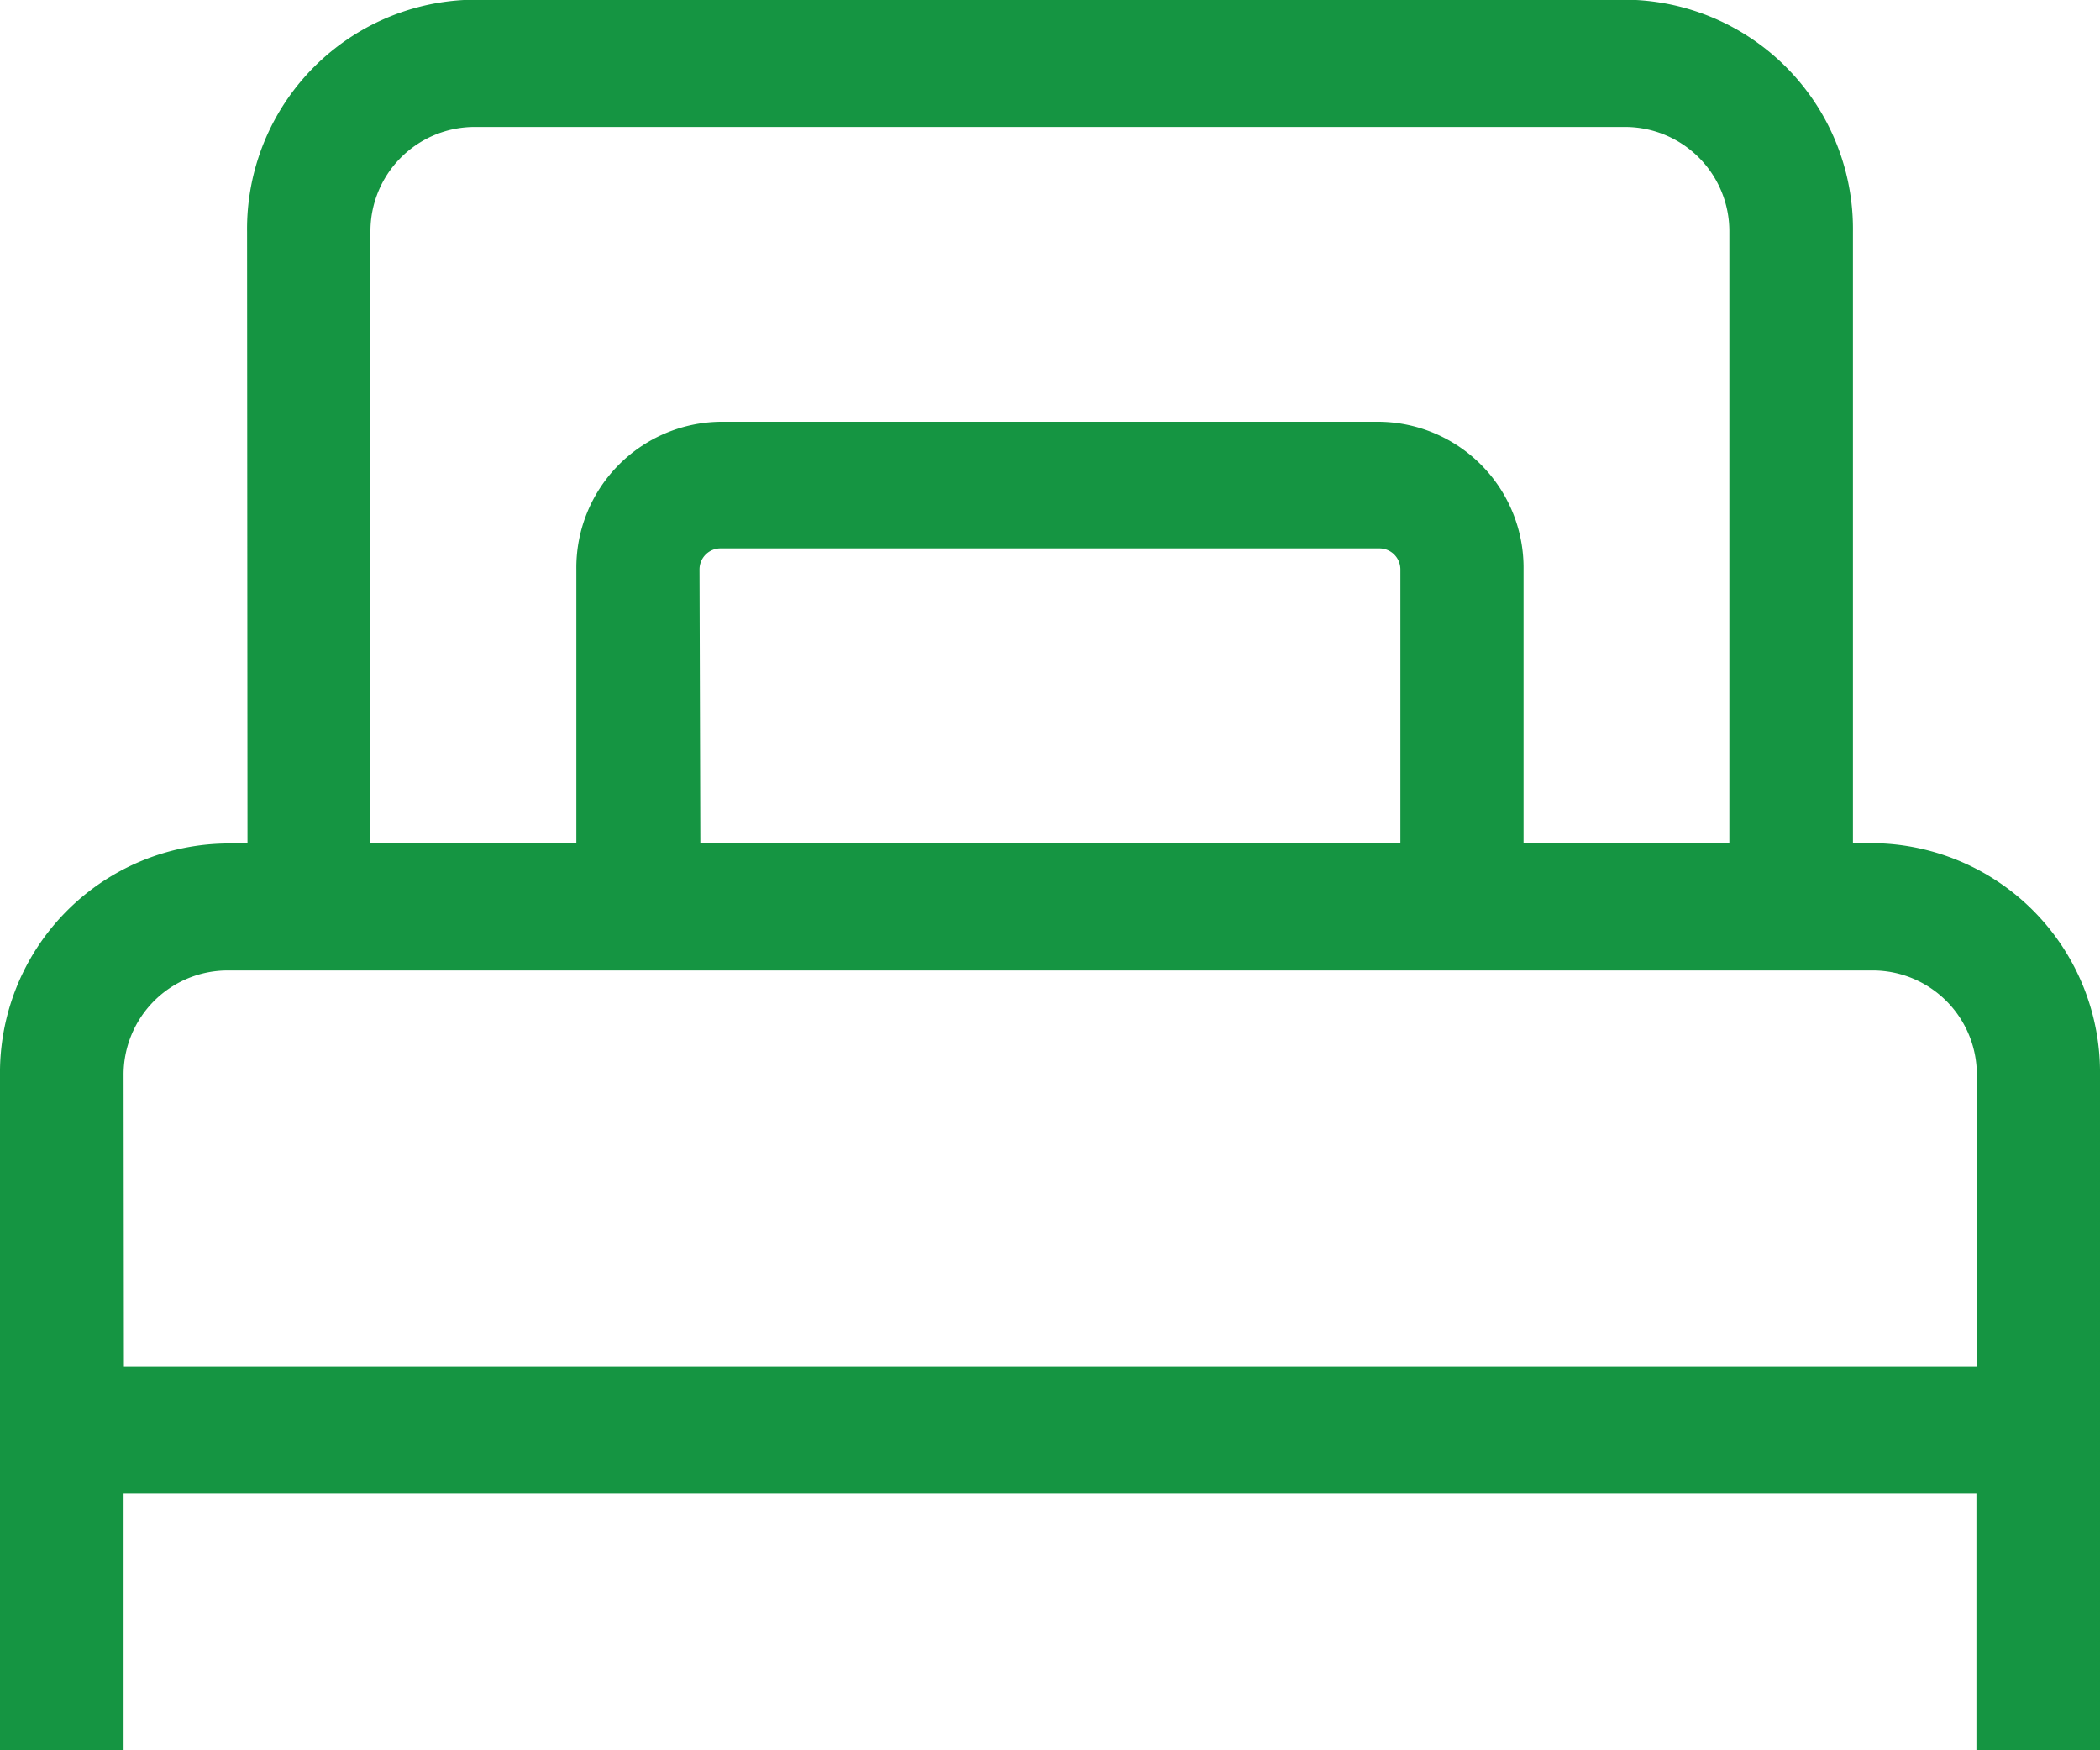 <svg xmlns="http://www.w3.org/2000/svg" width="20" height="16.667" viewBox="0 0 20 16.667"><path d="M142.353,107.212A2.183,2.183,0,0,1,144.51,105h10.98a2.183,2.183,0,0,1,2.157,2.209v5.823h.2A2.183,2.183,0,0,1,160,115.244v6.426h-1.177v-2.448H141.177v2.448H140v-6.426a2.183,2.183,0,0,1,2.157-2.209h.2Zm14.117,0v5.823H154.51v-2.61a1.39,1.39,0,0,0-1.373-1.406h-6.275a1.39,1.39,0,0,0-1.373,1.406v2.61h-1.961v-5.823a.993.993,0,0,1,.98-1h10.98A.993.993,0,0,1,156.47,107.212Zm-9.8,5.823h6.667v-2.61a.2.2,0,0,0-.2-.2h-6.275a.2.2,0,0,0-.2.2Zm-5.49,4.981h17.647v-2.772a.992.992,0,0,0-.98-1H142.157a.992.992,0,0,0-.98,1Z" transform="translate(-140 -105.003)" fill="#159542" fill-rule="evenodd"/></svg>